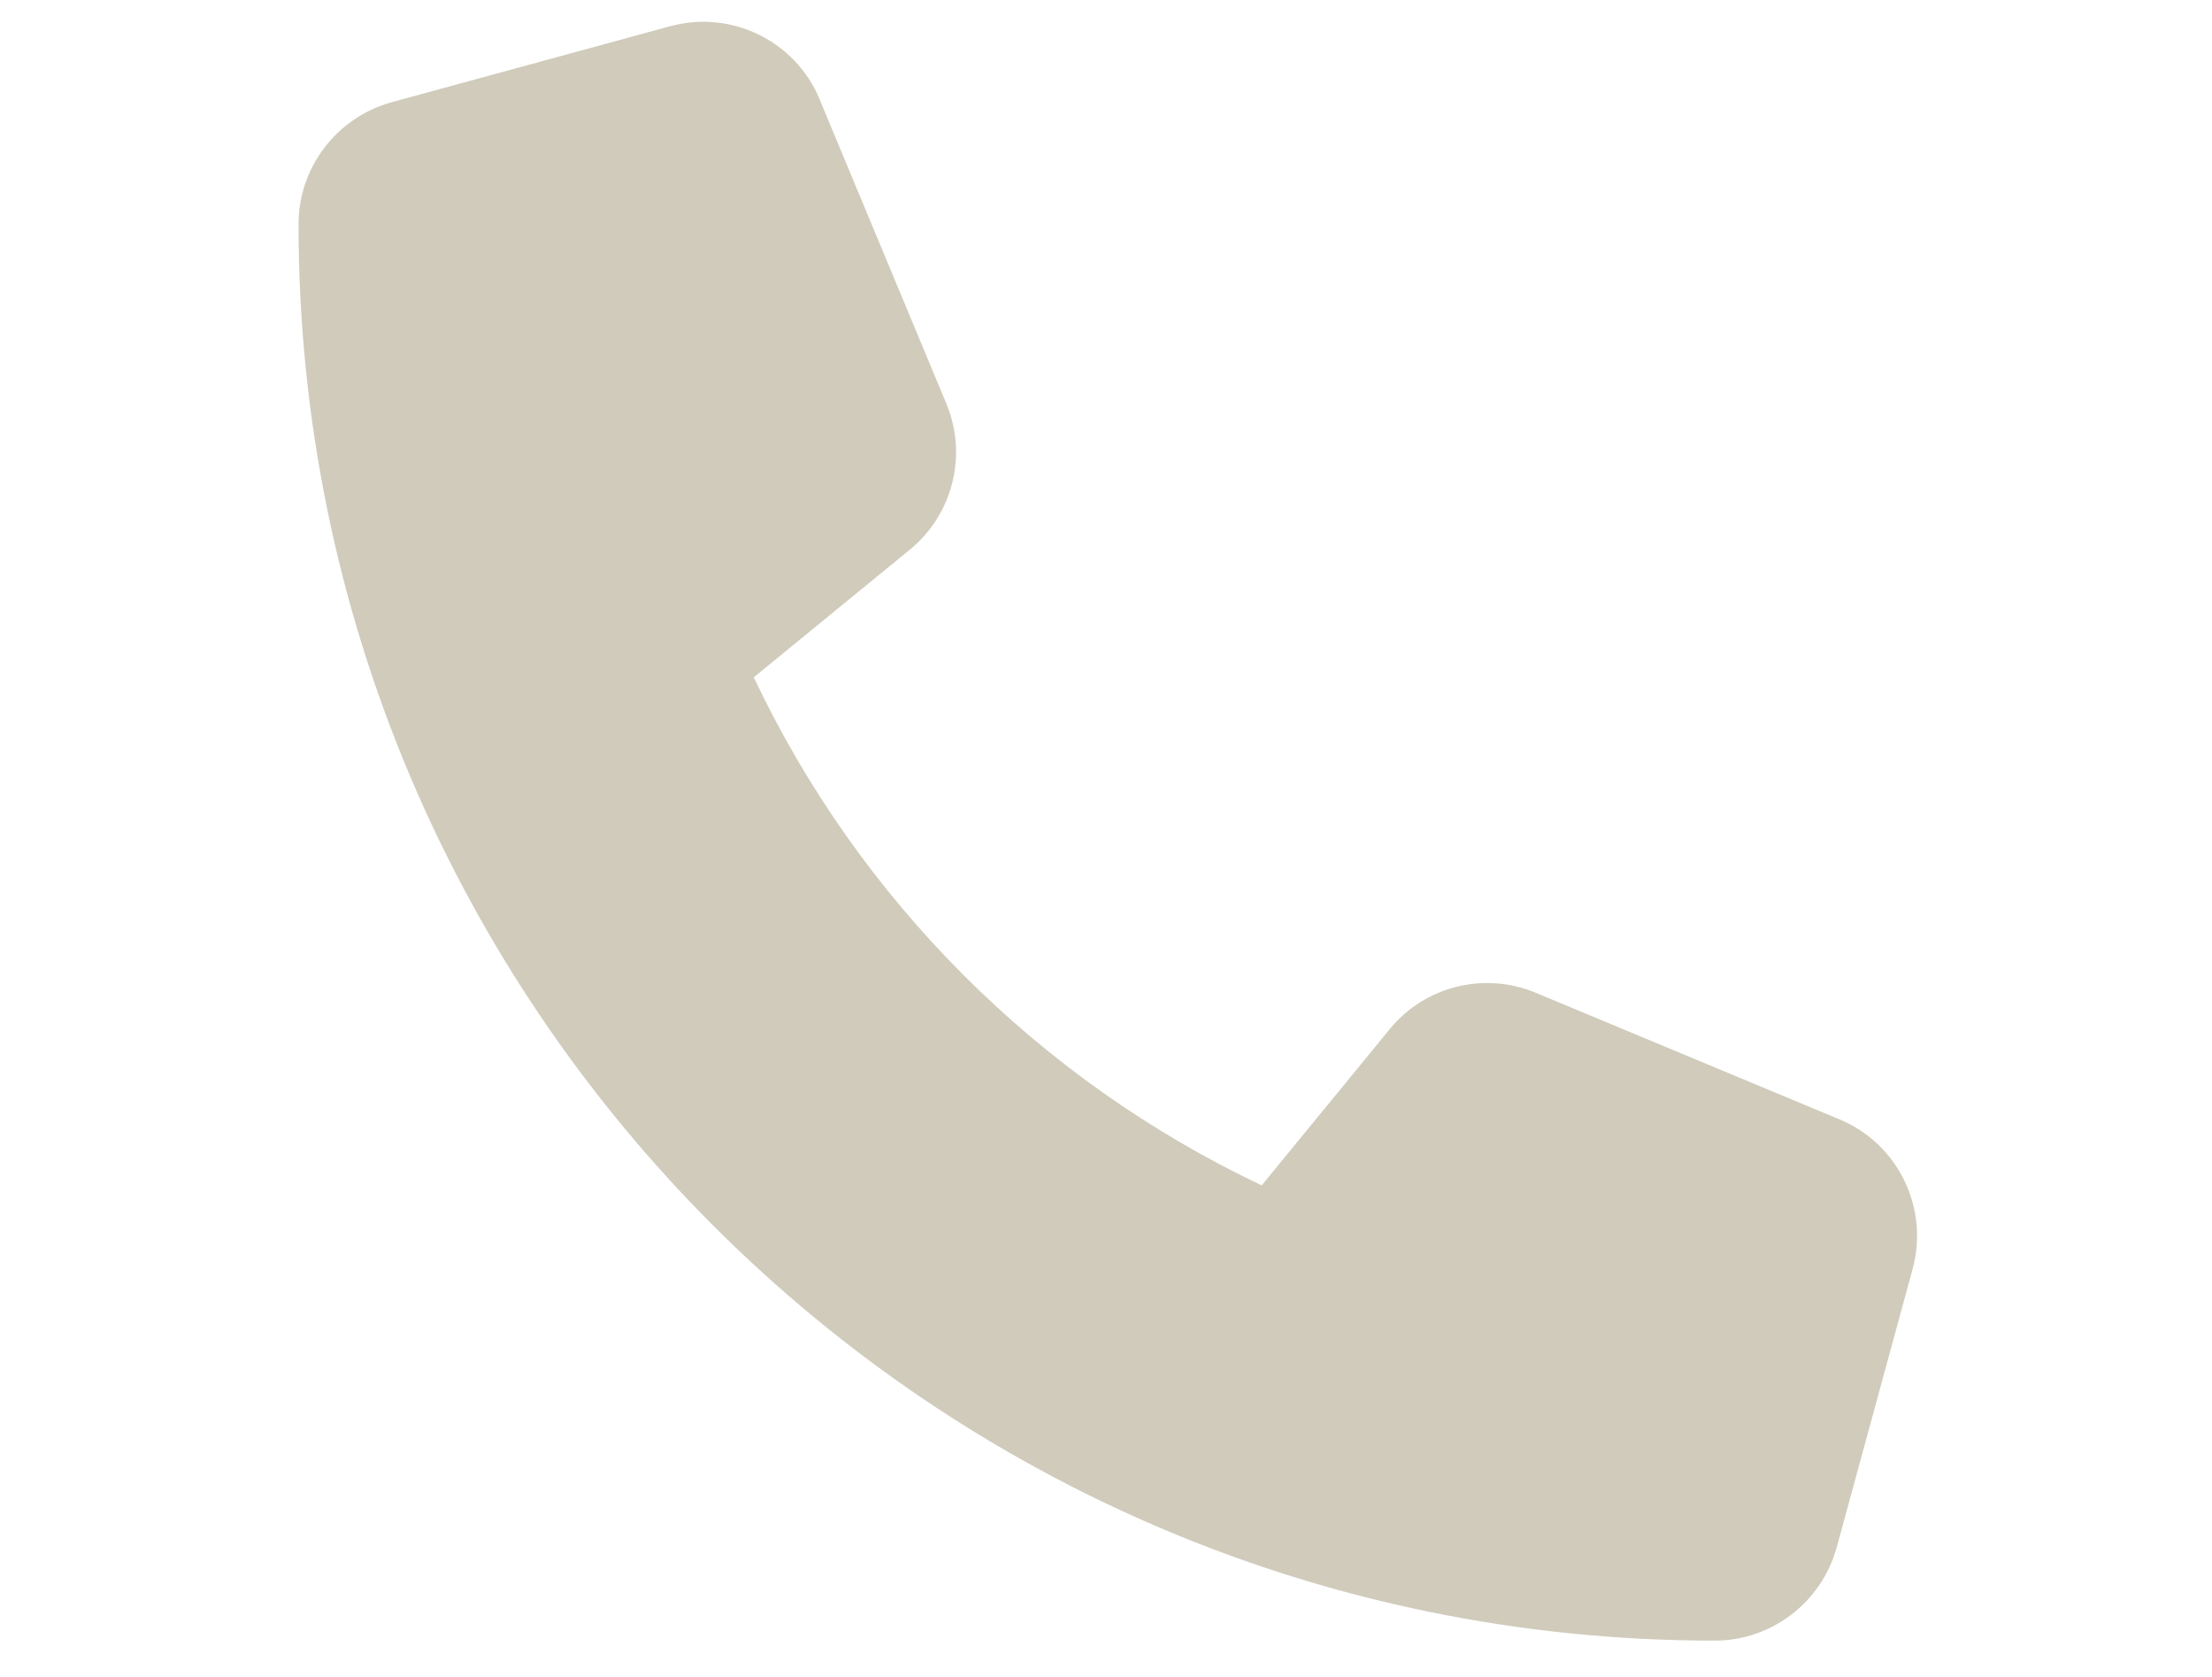 <?xml version="1.0" encoding="utf-8"?>
<!-- Generator: Adobe Illustrator 27.9.0, SVG Export Plug-In . SVG Version: 6.00 Build 0)  -->
<svg version="1.1" id="Ebene_1" xmlns="http://www.w3.org/2000/svg" xmlns:xlink="http://www.w3.org/1999/xlink" x="0px" y="0px"
	 viewBox="0 0 500 379.05" style="enable-background:new 0 0 500 379.05;" xml:space="preserve">
<style type="text/css">
	.st0{fill:#D0CBBB;}
</style>
<g>
	<path class="st0" d="M185.32,22.6l28.58,68.59c4.86,11.65,1.5,25.08-8.29,33.08l-35.23,28.8c23.79,50.3,64.52,91.03,114.82,114.82
		l28.87-35.23c7.93-9.79,21.44-13.15,33.08-8.29l68.59,28.58c13.29,5.5,20.36,20.01,16.58,33.87l-17.15,62.88
		c-3.43,12.43-14.72,21.08-27.58,21.08c-176.77,0-320.11-143.33-320.11-320.11c0-12.86,8.65-24.15,21.08-27.58l62.88-17.15
		c13.86-3.79,28.37,3.29,33.87,16.58V22.6z"/>
</g>
</svg>
